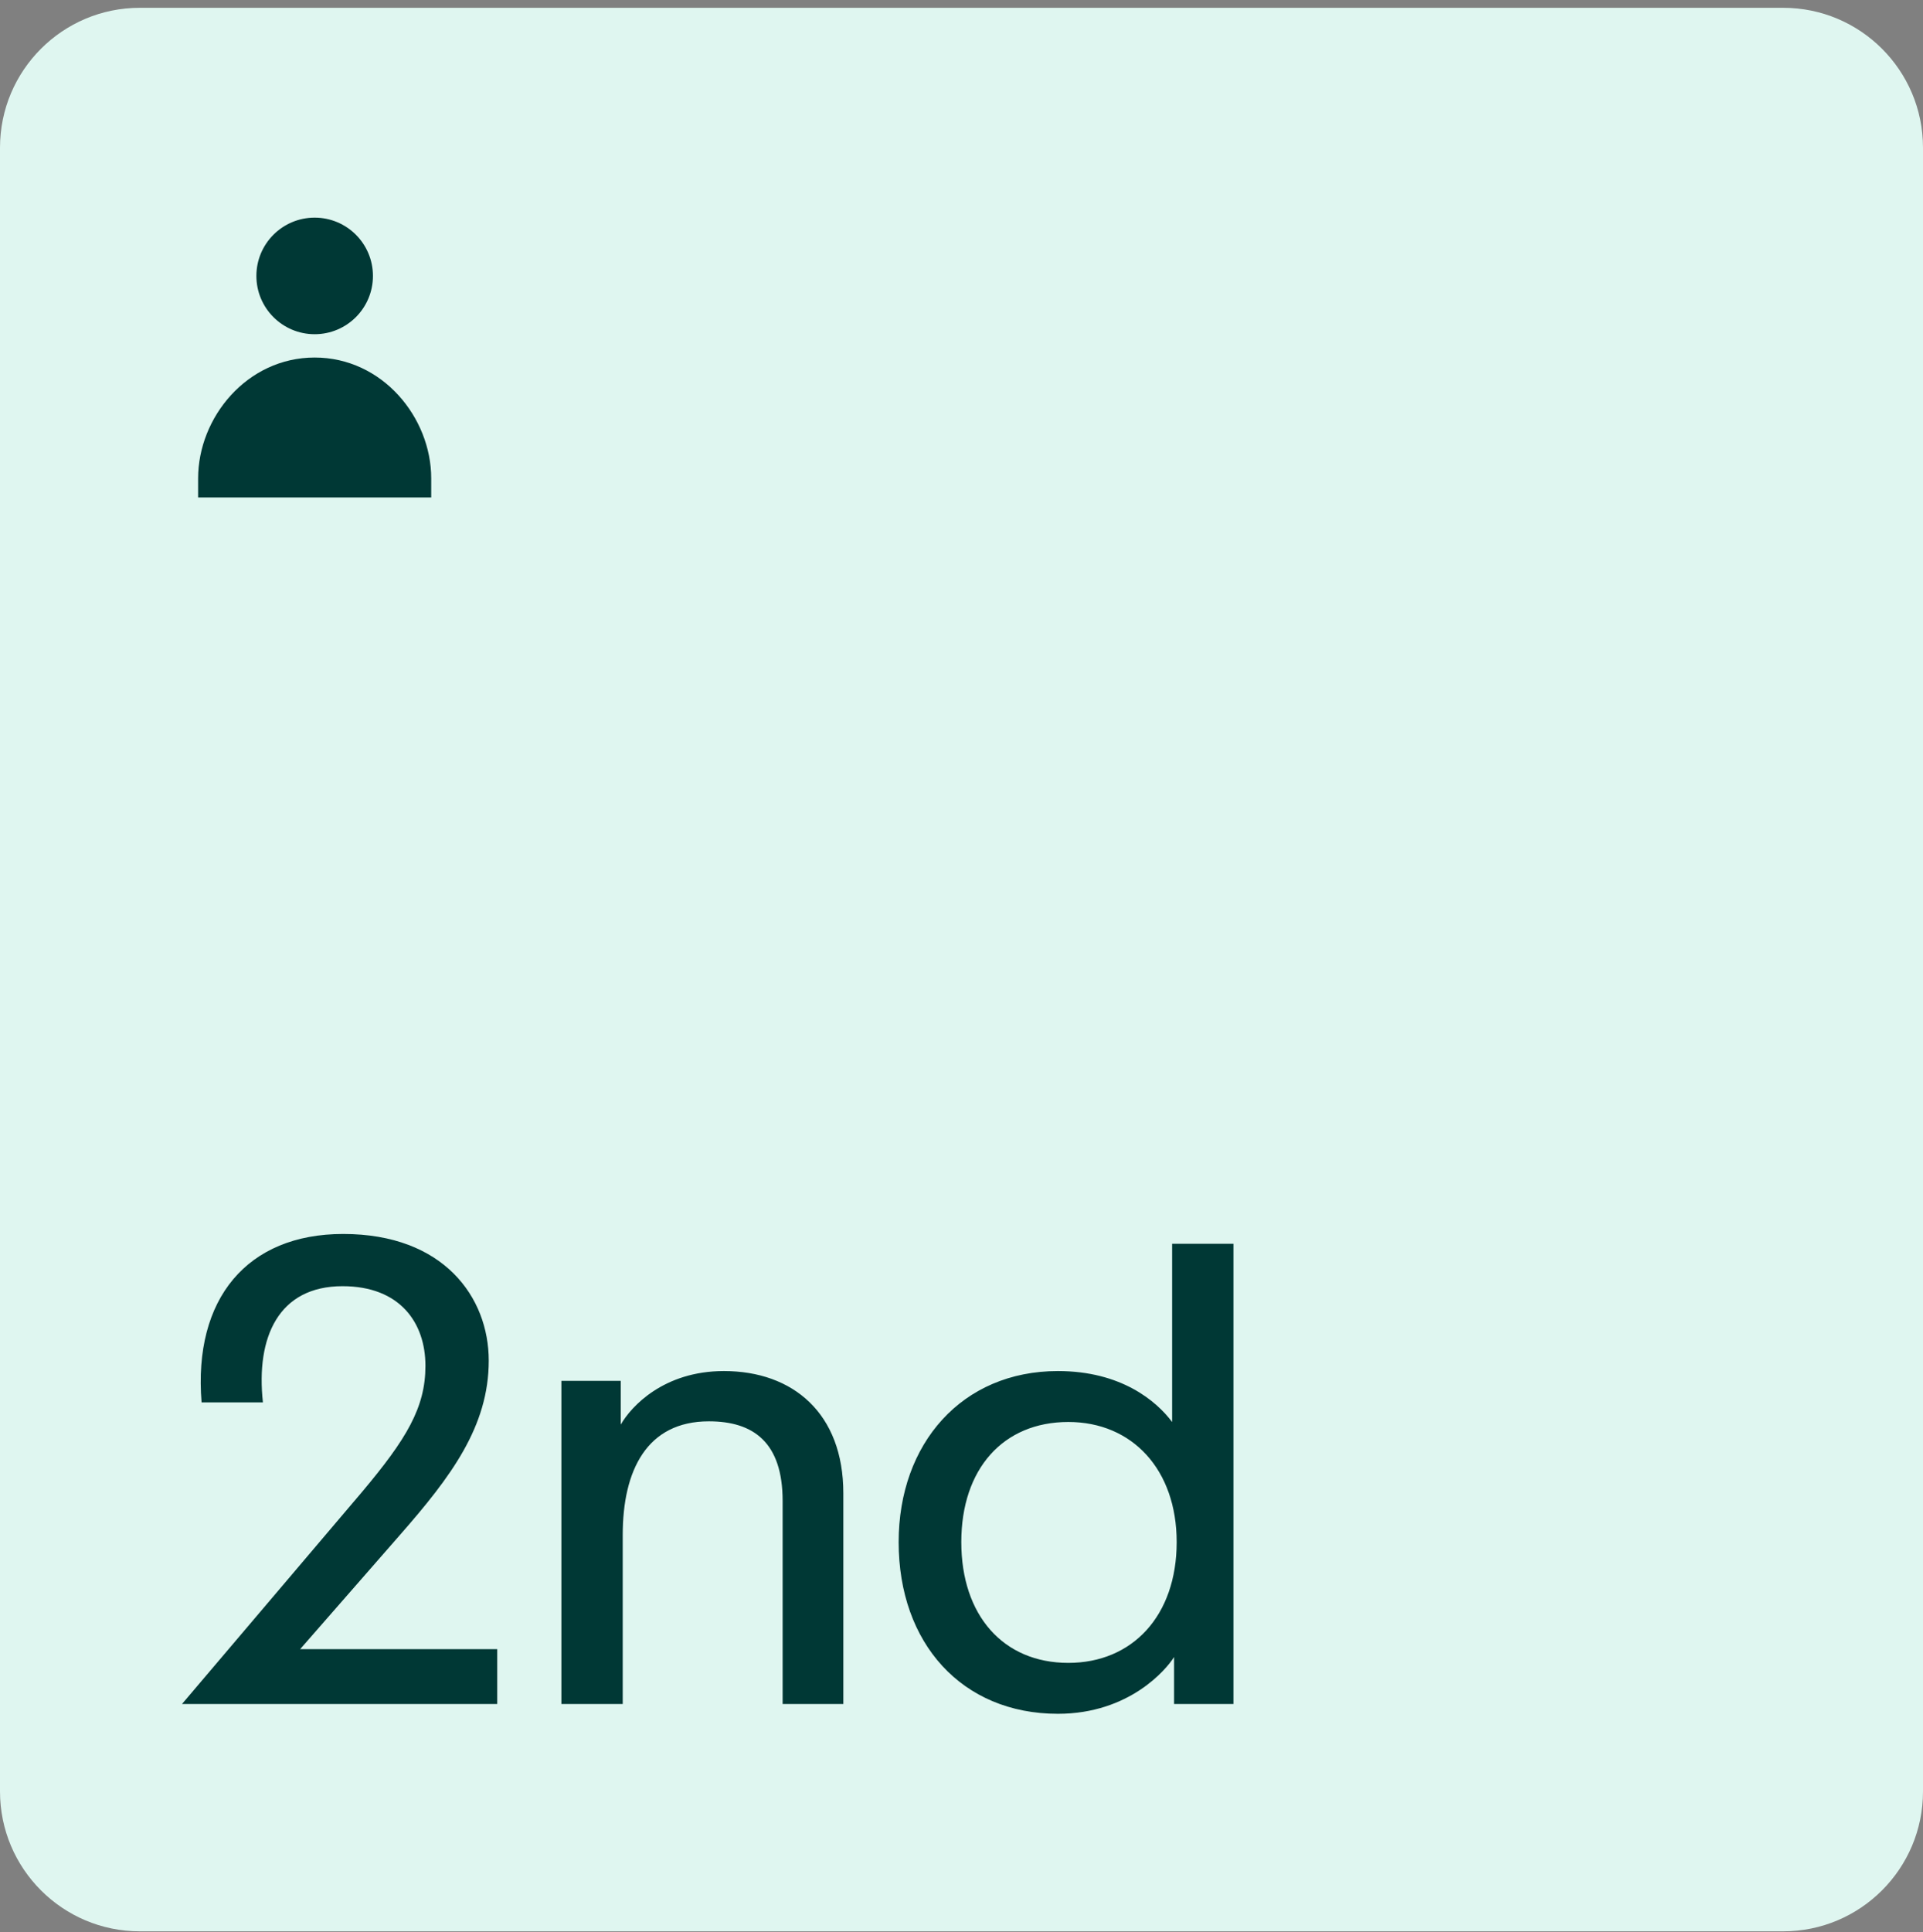 <svg width="220" height="221" viewBox="0 0 220 221" fill="none" xmlns="http://www.w3.org/2000/svg">
<rect x="0" y="0" width="220" height="221" fill="#808080" stroke="none"/>
<path d="M0 16.892C0 8.055 7.163 0.892 16 0.892H204C212.837 0.892 220 8.055 220 16.892V204.892C220 213.728 212.837 220.892 204 220.892H16C7.163 220.892 0 213.728 0 204.892V16.892Z" fill="#DFF6F0"/>
<g clip-path="url(#clip0_9526_8324)">
<path d="M36 40.892C43.738 40.892 49.333 47.743 49.333 54.71V56.892H22.666V54.71C22.666 47.743 28.262 40.892 36 40.892ZM35.999 24.892C39.681 24.892 42.666 27.877 42.666 31.559C42.666 35.24 39.681 38.225 35.999 38.225C32.317 38.224 29.332 35.24 29.332 31.559C29.332 27.877 32.317 24.892 35.999 24.892Z" fill="#003835"/>
</g>
<path d="M41.429 170.625C46.507 164.577 48.672 160.993 48.672 156.214C48.672 151.286 45.76 147.105 39.189 147.105C31.872 147.105 29.259 152.929 30.08 160.396H23.061C22.091 148.524 28.288 141.132 39.264 141.132C50.763 141.132 55.915 148.374 55.915 155.617C55.915 163.158 51.584 168.908 45.76 175.553L34.336 188.62H56.885V194.892H20.821L41.429 170.625ZM64.225 194.892V157.932H71.019V162.934C72.214 160.844 75.948 156.812 82.817 156.812C90.731 156.812 96.481 161.665 96.481 170.774V194.892H89.537V171.67C89.537 164.95 86.177 162.561 81.1 162.561C74.006 162.561 71.243 168.161 71.243 175.553V194.892H64.225ZM121.028 196.012C110.052 196.012 102.809 187.948 102.809 176.374C102.809 165.1 110.052 156.812 121.028 156.812C128.271 156.812 132.303 160.246 134.095 162.636V142.252H141.113V194.892H134.319V189.516C133.497 190.86 129.241 196.012 121.028 196.012ZM122.223 190.188C129.54 190.188 134.617 184.812 134.617 176.374C134.617 168.086 129.54 162.636 122.223 162.636C114.756 162.636 109.977 168.012 109.977 176.374C109.977 184.737 114.756 190.188 122.223 190.188Z" fill="#003835"/>
<defs>
<clipPath id="clip0_9526_8324">
<rect width="32" height="32" fill="white" transform="translate(20 24.892)"/>
</clipPath>
</defs>
</svg>
